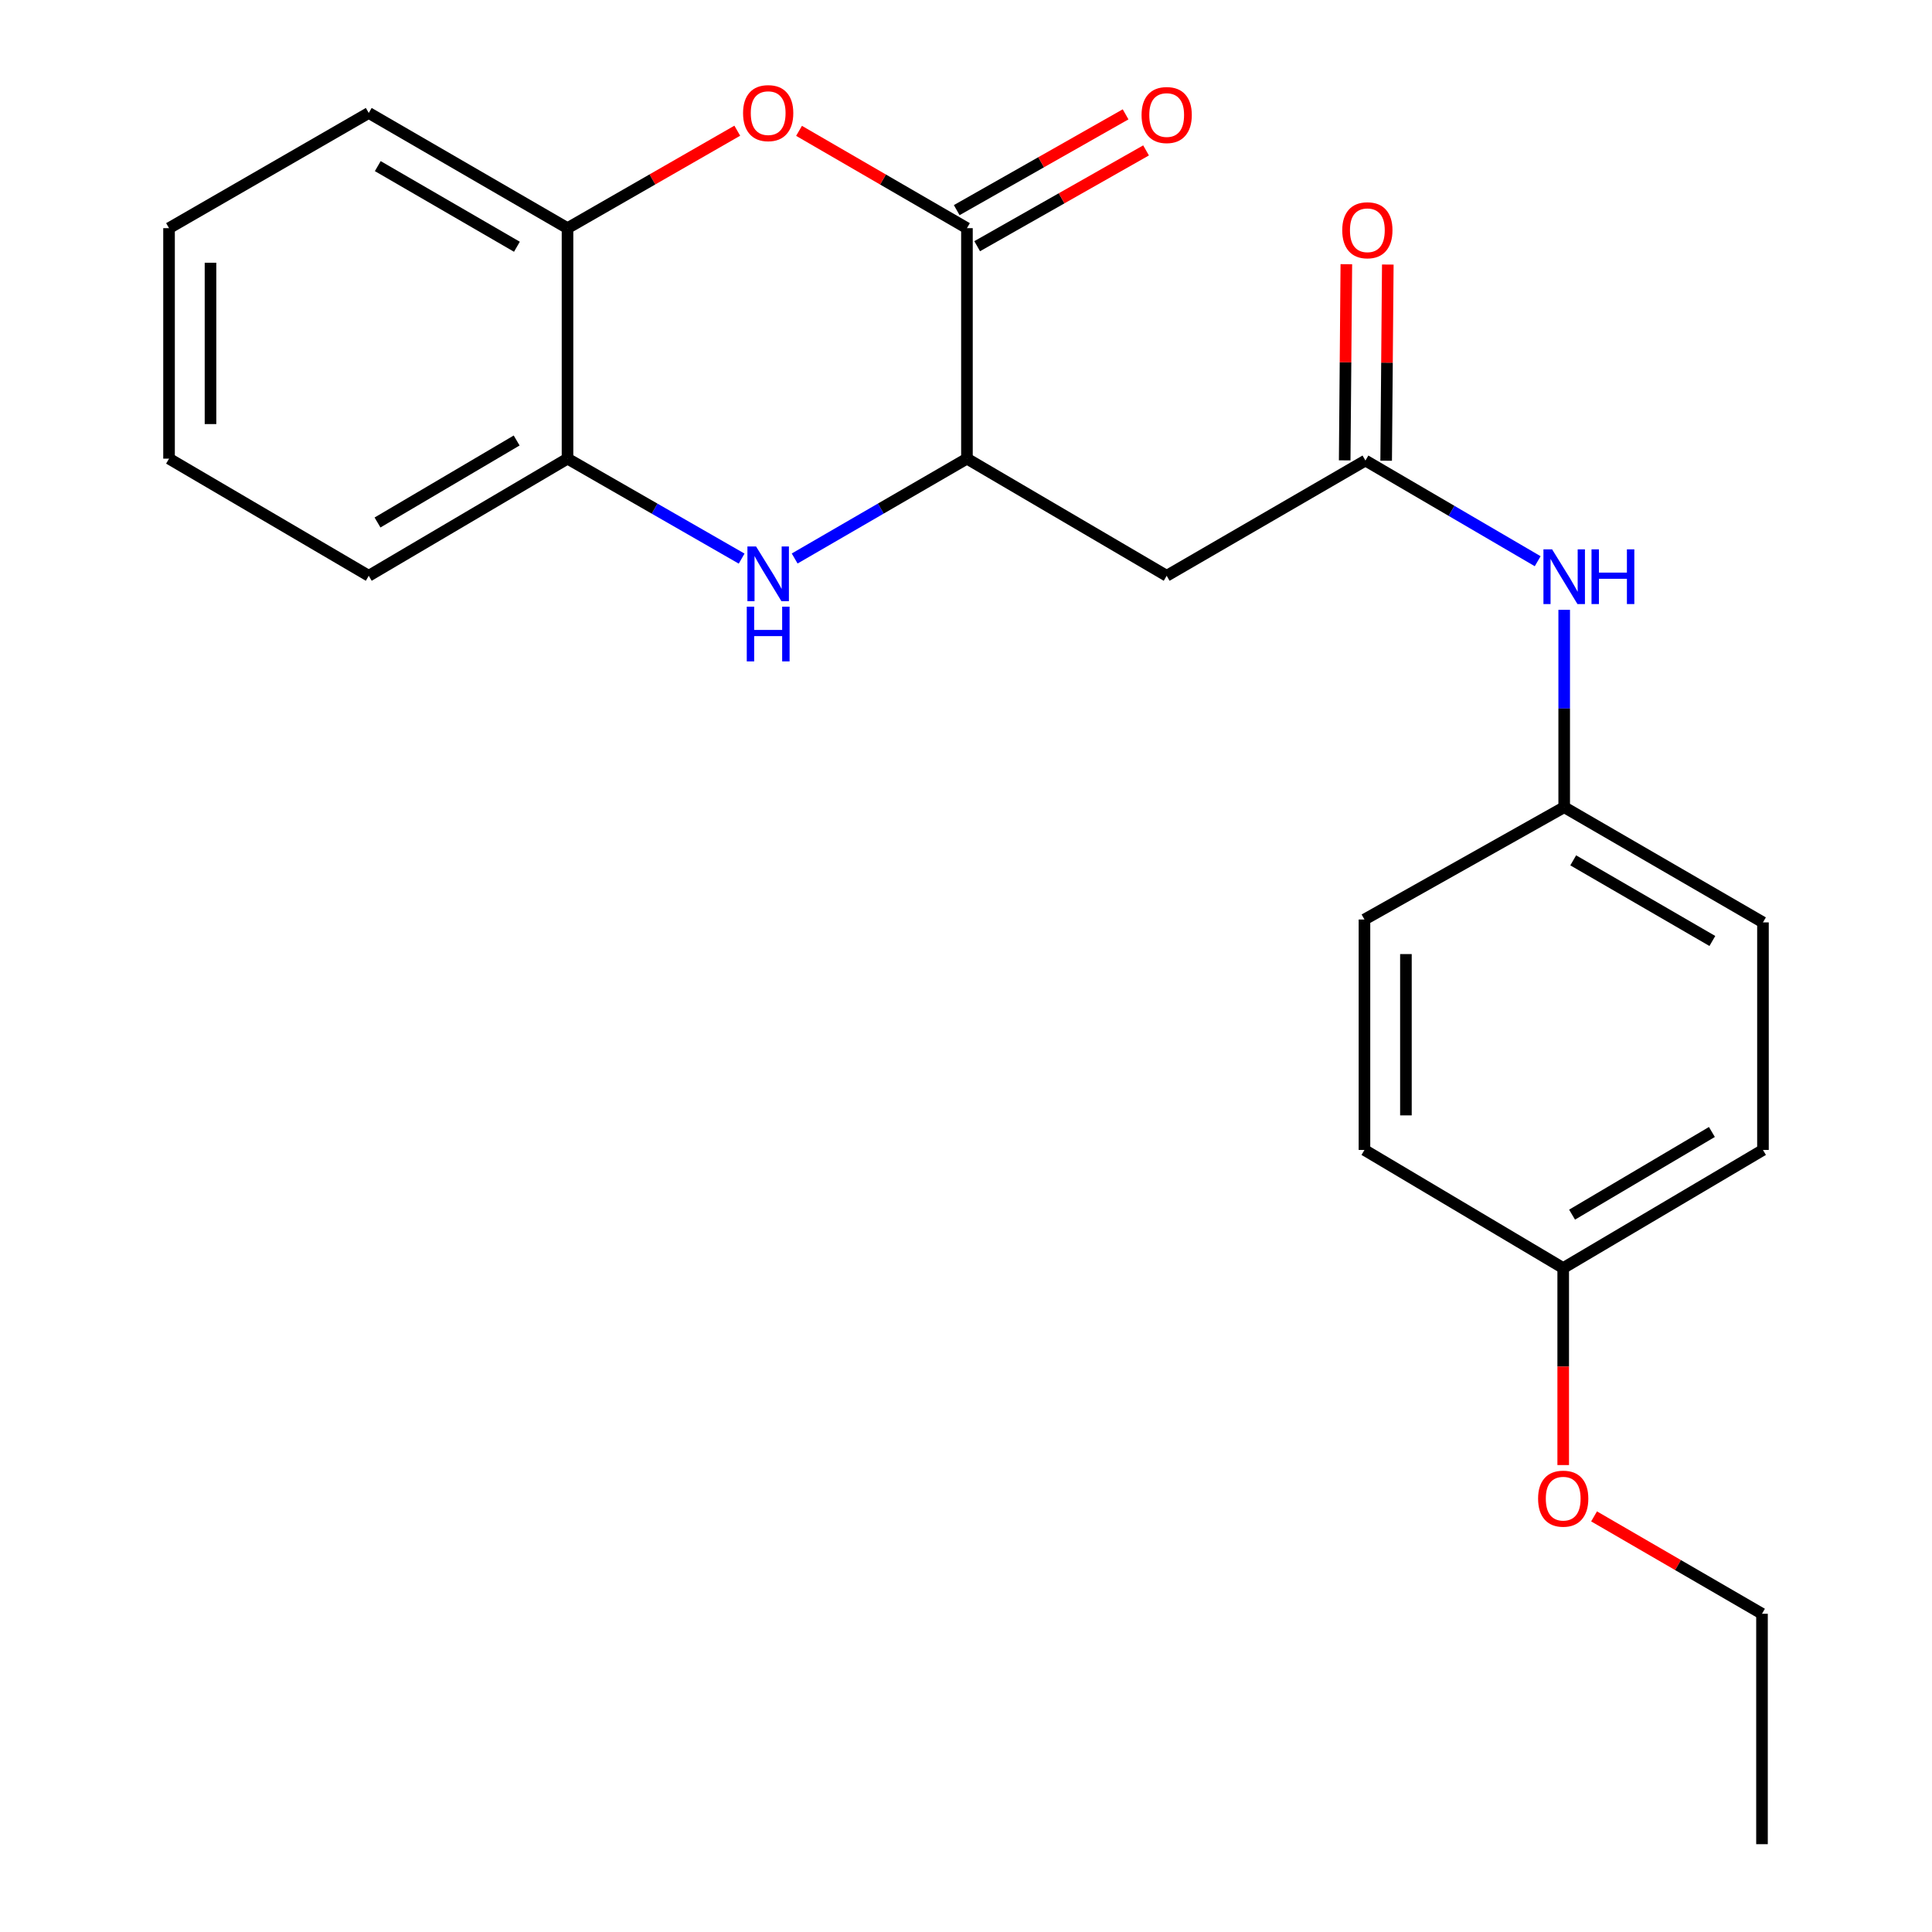 <?xml version='1.0' encoding='iso-8859-1'?>
<svg version='1.1' baseProfile='full'
              xmlns='http://www.w3.org/2000/svg'
                      xmlns:rdkit='http://www.rdkit.org/xml'
                      xmlns:xlink='http://www.w3.org/1999/xlink'
                  xml:space='preserve'
width='1000px' height='1000px' viewBox='0 0 1000 1000'>
<!-- END OF HEADER -->
<rect style='opacity:1.0;fill:#FFFFFF;stroke:none' width='1000' height='1000' x='0' y='0'> </rect>
<path class='bond-1' d='M 500.489,118.096 L 457.034,92.912' style='fill:none;fill-rule:evenodd;stroke:#000000;stroke-width:6px;stroke-linecap:butt;stroke-linejoin:miter;stroke-opacity:1' />
<path class='bond-1' d='M 457.034,92.912 L 413.579,67.727' style='fill:none;fill-rule:evenodd;stroke:#FF0000;stroke-width:6px;stroke-linecap:butt;stroke-linejoin:miter;stroke-opacity:1' />
<path class='bond-2' d='M 500.489,118.096 L 500.489,237.397' style='fill:none;fill-rule:evenodd;stroke:#000000;stroke-width:6px;stroke-linecap:butt;stroke-linejoin:miter;stroke-opacity:1' />
<path class='bond-8' d='M 505.783,127.43 L 549.489,102.641' style='fill:none;fill-rule:evenodd;stroke:#000000;stroke-width:6px;stroke-linecap:butt;stroke-linejoin:miter;stroke-opacity:1' />
<path class='bond-8' d='M 549.489,102.641 L 593.195,77.852' style='fill:none;fill-rule:evenodd;stroke:#FF0000;stroke-width:6px;stroke-linecap:butt;stroke-linejoin:miter;stroke-opacity:1' />
<path class='bond-8' d='M 495.195,108.763 L 538.901,83.974' style='fill:none;fill-rule:evenodd;stroke:#000000;stroke-width:6px;stroke-linecap:butt;stroke-linejoin:miter;stroke-opacity:1' />
<path class='bond-8' d='M 538.901,83.974 L 582.607,59.184' style='fill:none;fill-rule:evenodd;stroke:#FF0000;stroke-width:6px;stroke-linecap:butt;stroke-linejoin:miter;stroke-opacity:1' />
<path class='bond-0' d='M 411.319,289.076 L 455.904,263.236' style='fill:none;fill-rule:evenodd;stroke:#0000FF;stroke-width:6px;stroke-linecap:butt;stroke-linejoin:miter;stroke-opacity:1' />
<path class='bond-0' d='M 455.904,263.236 L 500.489,237.397' style='fill:none;fill-rule:evenodd;stroke:#000000;stroke-width:6px;stroke-linecap:butt;stroke-linejoin:miter;stroke-opacity:1' />
<path class='bond-5' d='M 383.872,289.138 L 338.809,263.267' style='fill:none;fill-rule:evenodd;stroke:#0000FF;stroke-width:6px;stroke-linecap:butt;stroke-linejoin:miter;stroke-opacity:1' />
<path class='bond-5' d='M 338.809,263.267 L 293.746,237.397' style='fill:none;fill-rule:evenodd;stroke:#000000;stroke-width:6px;stroke-linecap:butt;stroke-linejoin:miter;stroke-opacity:1' />
<path class='bond-6' d='M 381.612,67.652 L 337.679,92.874' style='fill:none;fill-rule:evenodd;stroke:#FF0000;stroke-width:6px;stroke-linecap:butt;stroke-linejoin:miter;stroke-opacity:1' />
<path class='bond-6' d='M 337.679,92.874 L 293.746,118.096' style='fill:none;fill-rule:evenodd;stroke:#000000;stroke-width:6px;stroke-linecap:butt;stroke-linejoin:miter;stroke-opacity:1' />
<path class='bond-3' d='M 500.489,237.397 L 603.872,298.024' style='fill:none;fill-rule:evenodd;stroke:#000000;stroke-width:6px;stroke-linecap:butt;stroke-linejoin:miter;stroke-opacity:1' />
<path class='bond-4' d='M 603.872,298.024 L 706.743,238.374' style='fill:none;fill-rule:evenodd;stroke:#000000;stroke-width:6px;stroke-linecap:butt;stroke-linejoin:miter;stroke-opacity:1' />
<path class='bond-7' d='M 706.743,238.374 L 751.324,264.429' style='fill:none;fill-rule:evenodd;stroke:#000000;stroke-width:6px;stroke-linecap:butt;stroke-linejoin:miter;stroke-opacity:1' />
<path class='bond-7' d='M 751.324,264.429 L 795.906,290.484' style='fill:none;fill-rule:evenodd;stroke:#0000FF;stroke-width:6px;stroke-linecap:butt;stroke-linejoin:miter;stroke-opacity:1' />
<path class='bond-9' d='M 717.473,238.464 L 717.899,187.697' style='fill:none;fill-rule:evenodd;stroke:#000000;stroke-width:6px;stroke-linecap:butt;stroke-linejoin:miter;stroke-opacity:1' />
<path class='bond-9' d='M 717.899,187.697 L 718.325,136.93' style='fill:none;fill-rule:evenodd;stroke:#FF0000;stroke-width:6px;stroke-linecap:butt;stroke-linejoin:miter;stroke-opacity:1' />
<path class='bond-9' d='M 696.012,238.284 L 696.439,187.517' style='fill:none;fill-rule:evenodd;stroke:#000000;stroke-width:6px;stroke-linecap:butt;stroke-linejoin:miter;stroke-opacity:1' />
<path class='bond-9' d='M 696.439,187.517 L 696.865,136.75' style='fill:none;fill-rule:evenodd;stroke:#FF0000;stroke-width:6px;stroke-linecap:butt;stroke-linejoin:miter;stroke-opacity:1' />
<path class='bond-17' d='M 293.746,237.397 L 190.864,298.024' style='fill:none;fill-rule:evenodd;stroke:#000000;stroke-width:6px;stroke-linecap:butt;stroke-linejoin:miter;stroke-opacity:1' />
<path class='bond-17' d='M 267.418,228.001 L 195.4,270.441' style='fill:none;fill-rule:evenodd;stroke:#000000;stroke-width:6px;stroke-linecap:butt;stroke-linejoin:miter;stroke-opacity:1' />
<path class='bond-23' d='M 293.746,237.397 L 293.746,118.096' style='fill:none;fill-rule:evenodd;stroke:#000000;stroke-width:6px;stroke-linecap:butt;stroke-linejoin:miter;stroke-opacity:1' />
<path class='bond-18' d='M 293.746,118.096 L 190.864,58.47' style='fill:none;fill-rule:evenodd;stroke:#000000;stroke-width:6px;stroke-linecap:butt;stroke-linejoin:miter;stroke-opacity:1' />
<path class='bond-18' d='M 267.553,127.721 L 195.535,85.982' style='fill:none;fill-rule:evenodd;stroke:#000000;stroke-width:6px;stroke-linecap:butt;stroke-linejoin:miter;stroke-opacity:1' />
<path class='bond-10' d='M 809.625,315.644 L 809.625,366.723' style='fill:none;fill-rule:evenodd;stroke:#0000FF;stroke-width:6px;stroke-linecap:butt;stroke-linejoin:miter;stroke-opacity:1' />
<path class='bond-10' d='M 809.625,366.723 L 809.625,417.802' style='fill:none;fill-rule:evenodd;stroke:#000000;stroke-width:6px;stroke-linecap:butt;stroke-linejoin:miter;stroke-opacity:1' />
<path class='bond-12' d='M 809.625,417.802 L 706.242,475.938' style='fill:none;fill-rule:evenodd;stroke:#000000;stroke-width:6px;stroke-linecap:butt;stroke-linejoin:miter;stroke-opacity:1' />
<path class='bond-13' d='M 809.625,417.802 L 912.508,477.428' style='fill:none;fill-rule:evenodd;stroke:#000000;stroke-width:6px;stroke-linecap:butt;stroke-linejoin:miter;stroke-opacity:1' />
<path class='bond-13' d='M 814.296,445.314 L 886.314,487.052' style='fill:none;fill-rule:evenodd;stroke:#000000;stroke-width:6px;stroke-linecap:butt;stroke-linejoin:miter;stroke-opacity:1' />
<path class='bond-11' d='M 809.112,656.343 L 912.508,595.214' style='fill:none;fill-rule:evenodd;stroke:#000000;stroke-width:6px;stroke-linecap:butt;stroke-linejoin:miter;stroke-opacity:1' />
<path class='bond-11' d='M 813.7,628.699 L 886.076,585.909' style='fill:none;fill-rule:evenodd;stroke:#000000;stroke-width:6px;stroke-linecap:butt;stroke-linejoin:miter;stroke-opacity:1' />
<path class='bond-16' d='M 809.112,656.343 L 809.112,707.33' style='fill:none;fill-rule:evenodd;stroke:#000000;stroke-width:6px;stroke-linecap:butt;stroke-linejoin:miter;stroke-opacity:1' />
<path class='bond-16' d='M 809.112,707.33 L 809.112,758.317' style='fill:none;fill-rule:evenodd;stroke:#FF0000;stroke-width:6px;stroke-linecap:butt;stroke-linejoin:miter;stroke-opacity:1' />
<path class='bond-25' d='M 809.112,656.343 L 706.242,595.214' style='fill:none;fill-rule:evenodd;stroke:#000000;stroke-width:6px;stroke-linecap:butt;stroke-linejoin:miter;stroke-opacity:1' />
<path class='bond-15' d='M 706.242,475.938 L 706.242,595.214' style='fill:none;fill-rule:evenodd;stroke:#000000;stroke-width:6px;stroke-linecap:butt;stroke-linejoin:miter;stroke-opacity:1' />
<path class='bond-15' d='M 727.703,493.829 L 727.703,577.322' style='fill:none;fill-rule:evenodd;stroke:#000000;stroke-width:6px;stroke-linecap:butt;stroke-linejoin:miter;stroke-opacity:1' />
<path class='bond-14' d='M 912.508,477.428 L 912.508,595.214' style='fill:none;fill-rule:evenodd;stroke:#000000;stroke-width:6px;stroke-linecap:butt;stroke-linejoin:miter;stroke-opacity:1' />
<path class='bond-19' d='M 825.086,784.881 L 868.546,810.081' style='fill:none;fill-rule:evenodd;stroke:#FF0000;stroke-width:6px;stroke-linecap:butt;stroke-linejoin:miter;stroke-opacity:1' />
<path class='bond-19' d='M 868.546,810.081 L 912.007,835.281' style='fill:none;fill-rule:evenodd;stroke:#000000;stroke-width:6px;stroke-linecap:butt;stroke-linejoin:miter;stroke-opacity:1' />
<path class='bond-21' d='M 190.864,298.024 L 87.493,237.397' style='fill:none;fill-rule:evenodd;stroke:#000000;stroke-width:6px;stroke-linecap:butt;stroke-linejoin:miter;stroke-opacity:1' />
<path class='bond-22' d='M 190.864,58.47 L 87.493,118.096' style='fill:none;fill-rule:evenodd;stroke:#000000;stroke-width:6px;stroke-linecap:butt;stroke-linejoin:miter;stroke-opacity:1' />
<path class='bond-20' d='M 912.007,835.281 L 912.007,954.545' style='fill:none;fill-rule:evenodd;stroke:#000000;stroke-width:6px;stroke-linecap:butt;stroke-linejoin:miter;stroke-opacity:1' />
<path class='bond-24' d='M 87.493,237.397 L 87.493,118.096' style='fill:none;fill-rule:evenodd;stroke:#000000;stroke-width:6px;stroke-linecap:butt;stroke-linejoin:miter;stroke-opacity:1' />
<path class='bond-24' d='M 108.954,219.502 L 108.954,135.991' style='fill:none;fill-rule:evenodd;stroke:#000000;stroke-width:6px;stroke-linecap:butt;stroke-linejoin:miter;stroke-opacity:1' />
<path  class='atom-1' d='M 391.346 282.863
L 400.626 297.863
Q 401.546 299.343, 403.026 302.023
Q 404.506 304.703, 404.586 304.863
L 404.586 282.863
L 408.346 282.863
L 408.346 311.183
L 404.466 311.183
L 394.506 294.783
Q 393.346 292.863, 392.106 290.663
Q 390.906 288.463, 390.546 287.783
L 390.546 311.183
L 386.866 311.183
L 386.866 282.863
L 391.346 282.863
' fill='#0000FF'/>
<path  class='atom-1' d='M 386.526 314.015
L 390.366 314.015
L 390.366 326.055
L 404.846 326.055
L 404.846 314.015
L 408.686 314.015
L 408.686 342.335
L 404.846 342.335
L 404.846 329.255
L 390.366 329.255
L 390.366 342.335
L 386.526 342.335
L 386.526 314.015
' fill='#0000FF'/>
<path  class='atom-2' d='M 384.606 58.55
Q 384.606 51.75, 387.966 47.95
Q 391.326 44.15, 397.606 44.15
Q 403.886 44.15, 407.246 47.95
Q 410.606 51.75, 410.606 58.55
Q 410.606 65.43, 407.206 69.35
Q 403.806 73.23, 397.606 73.23
Q 391.366 73.23, 387.966 69.35
Q 384.606 65.47, 384.606 58.55
M 397.606 70.03
Q 401.926 70.03, 404.246 67.15
Q 406.606 64.23, 406.606 58.55
Q 406.606 52.99, 404.246 50.19
Q 401.926 47.35, 397.606 47.35
Q 393.286 47.35, 390.926 50.15
Q 388.606 52.95, 388.606 58.55
Q 388.606 64.27, 390.926 67.15
Q 393.286 70.03, 397.606 70.03
' fill='#FF0000'/>
<path  class='atom-8' d='M 803.365 284.341
L 812.645 299.341
Q 813.565 300.821, 815.045 303.501
Q 816.525 306.181, 816.605 306.341
L 816.605 284.341
L 820.365 284.341
L 820.365 312.661
L 816.485 312.661
L 806.525 296.261
Q 805.365 294.341, 804.125 292.141
Q 802.925 289.941, 802.565 289.261
L 802.565 312.661
L 798.885 312.661
L 798.885 284.341
L 803.365 284.341
' fill='#0000FF'/>
<path  class='atom-8' d='M 823.765 284.341
L 827.605 284.341
L 827.605 296.381
L 842.085 296.381
L 842.085 284.341
L 845.925 284.341
L 845.925 312.661
L 842.085 312.661
L 842.085 299.581
L 827.605 299.581
L 827.605 312.661
L 823.765 312.661
L 823.765 284.341
' fill='#0000FF'/>
<path  class='atom-9' d='M 590.872 59.54
Q 590.872 52.74, 594.232 48.94
Q 597.592 45.14, 603.872 45.14
Q 610.152 45.14, 613.512 48.94
Q 616.872 52.74, 616.872 59.54
Q 616.872 66.42, 613.472 70.34
Q 610.072 74.22, 603.872 74.22
Q 597.632 74.22, 594.232 70.34
Q 590.872 66.46, 590.872 59.54
M 603.872 71.02
Q 608.192 71.02, 610.512 68.14
Q 612.872 65.22, 612.872 59.54
Q 612.872 53.98, 610.512 51.18
Q 608.192 48.34, 603.872 48.34
Q 599.552 48.34, 597.192 51.14
Q 594.872 53.94, 594.872 59.54
Q 594.872 65.26, 597.192 68.14
Q 599.552 71.02, 603.872 71.02
' fill='#FF0000'/>
<path  class='atom-10' d='M 694.744 119.178
Q 694.744 112.378, 698.104 108.578
Q 701.464 104.778, 707.744 104.778
Q 714.024 104.778, 717.384 108.578
Q 720.744 112.378, 720.744 119.178
Q 720.744 126.058, 717.344 129.978
Q 713.944 133.858, 707.744 133.858
Q 701.504 133.858, 698.104 129.978
Q 694.744 126.098, 694.744 119.178
M 707.744 130.658
Q 712.064 130.658, 714.384 127.778
Q 716.744 124.858, 716.744 119.178
Q 716.744 113.618, 714.384 110.818
Q 712.064 107.978, 707.744 107.978
Q 703.424 107.978, 701.064 110.778
Q 698.744 113.578, 698.744 119.178
Q 698.744 124.898, 701.064 127.778
Q 703.424 130.658, 707.744 130.658
' fill='#FF0000'/>
<path  class='atom-17' d='M 796.112 775.699
Q 796.112 768.899, 799.472 765.099
Q 802.832 761.299, 809.112 761.299
Q 815.392 761.299, 818.752 765.099
Q 822.112 768.899, 822.112 775.699
Q 822.112 782.579, 818.712 786.499
Q 815.312 790.379, 809.112 790.379
Q 802.872 790.379, 799.472 786.499
Q 796.112 782.619, 796.112 775.699
M 809.112 787.179
Q 813.432 787.179, 815.752 784.299
Q 818.112 781.379, 818.112 775.699
Q 818.112 770.139, 815.752 767.339
Q 813.432 764.499, 809.112 764.499
Q 804.792 764.499, 802.432 767.299
Q 800.112 770.099, 800.112 775.699
Q 800.112 781.419, 802.432 784.299
Q 804.792 787.179, 809.112 787.179
' fill='#FF0000'/>
</svg>
